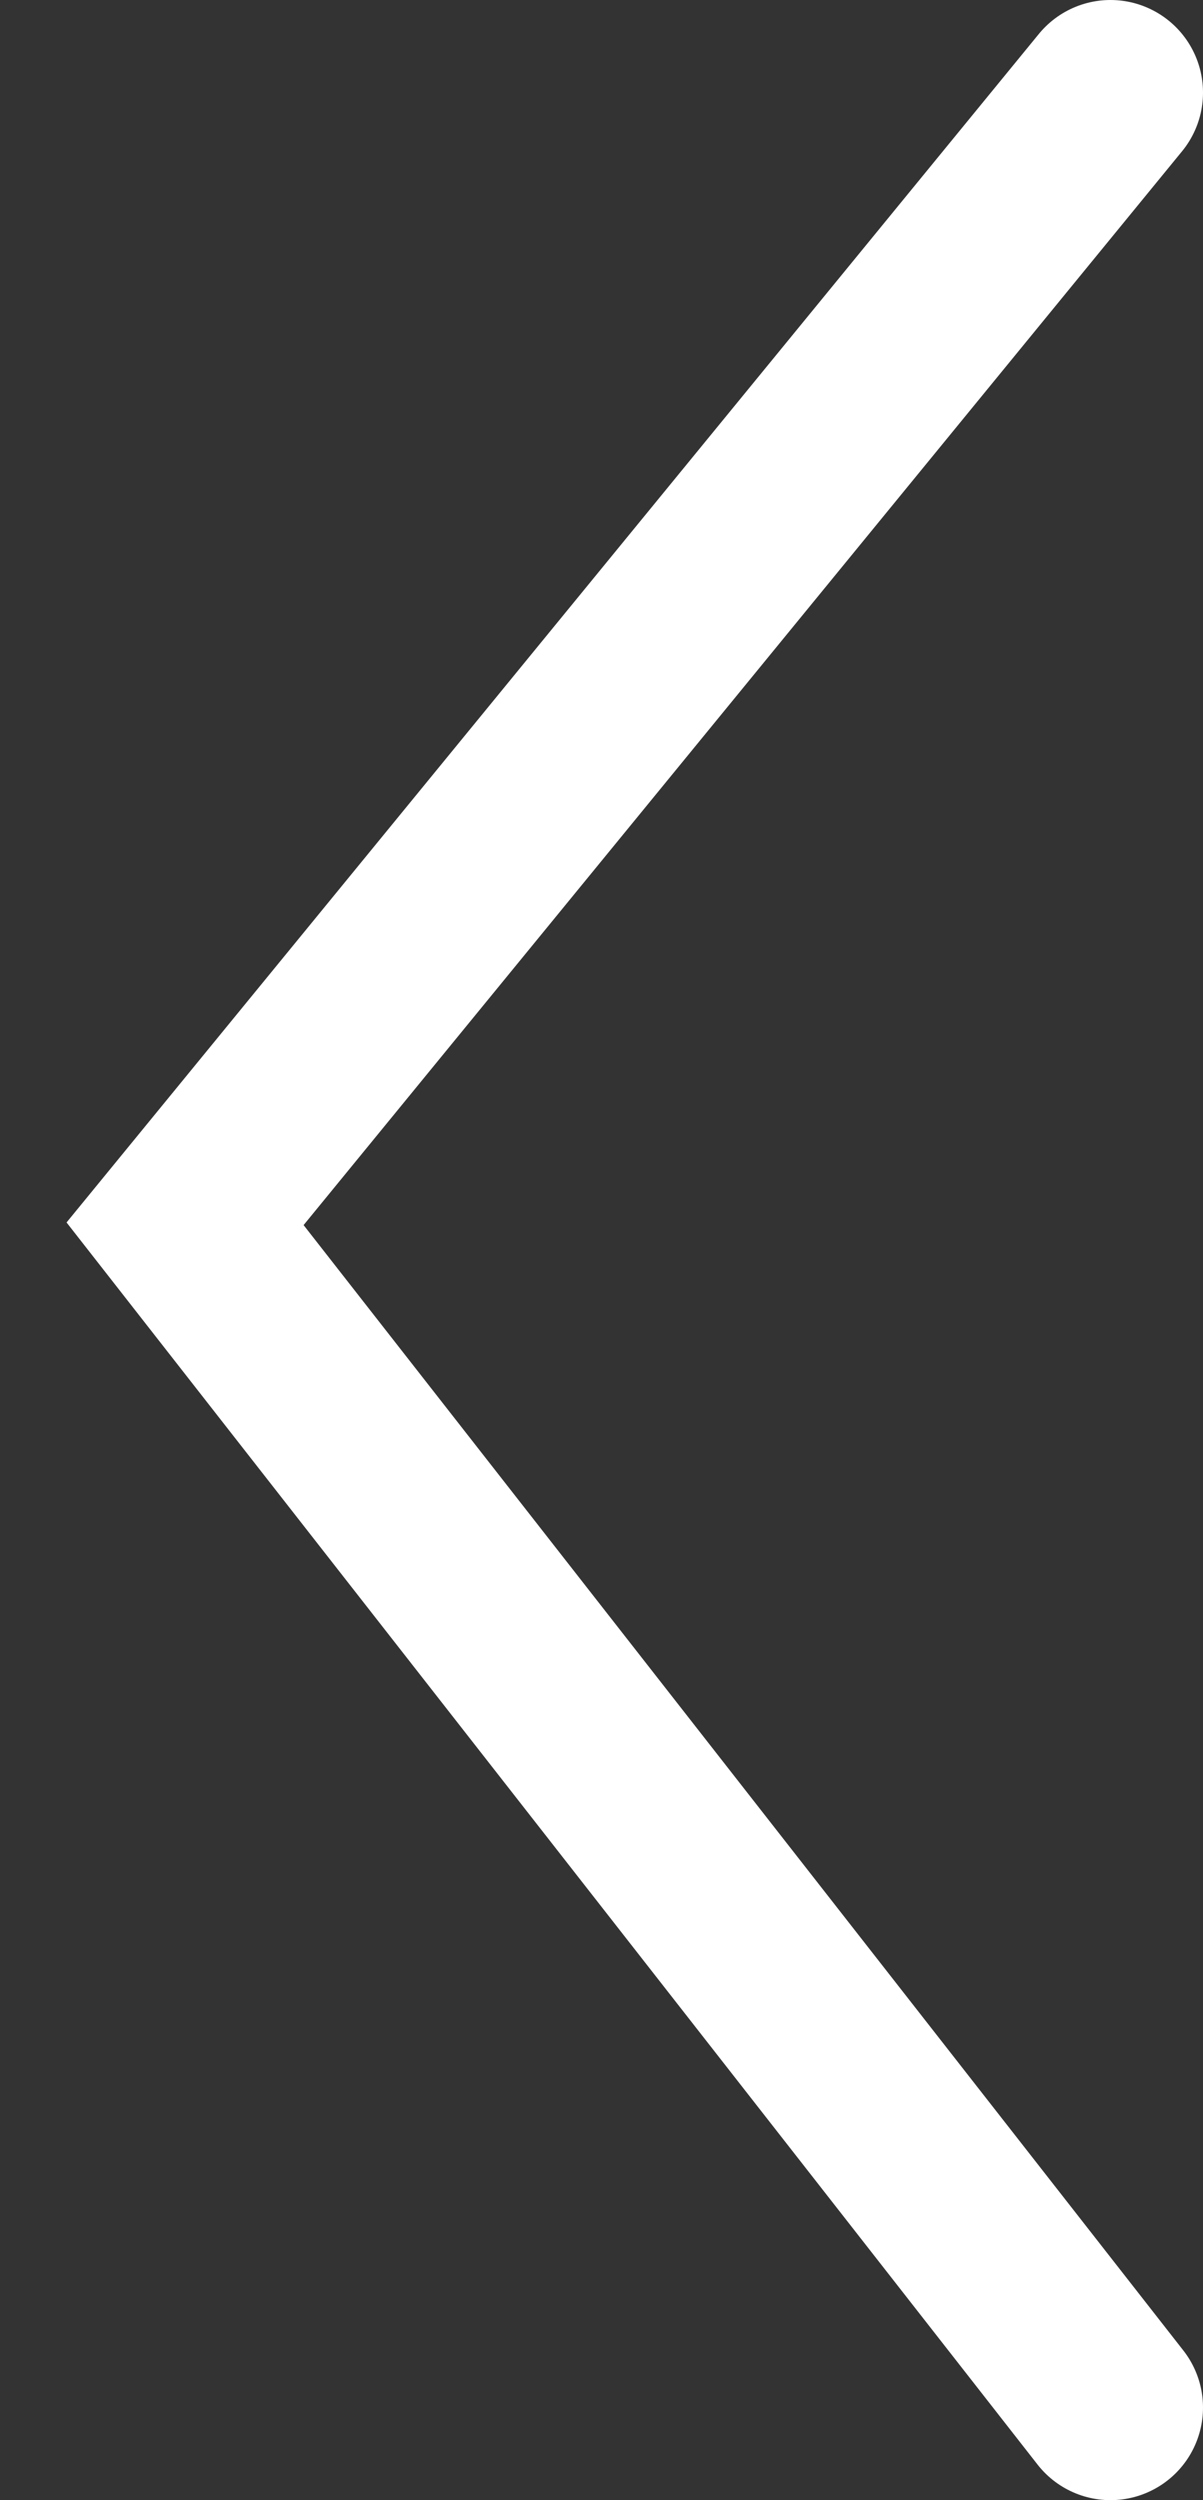 <svg width="13" height="27" viewBox="0 0 13 27" fill="none" xmlns="http://www.w3.org/2000/svg">
<rect x="0" y="0" width="13" height="27" fill="#333333" stroke="none"/>
<path d="M12 26L2 13.216L12 1" stroke="white" stroke-width="2" stroke-linecap="round"/>
</svg>
